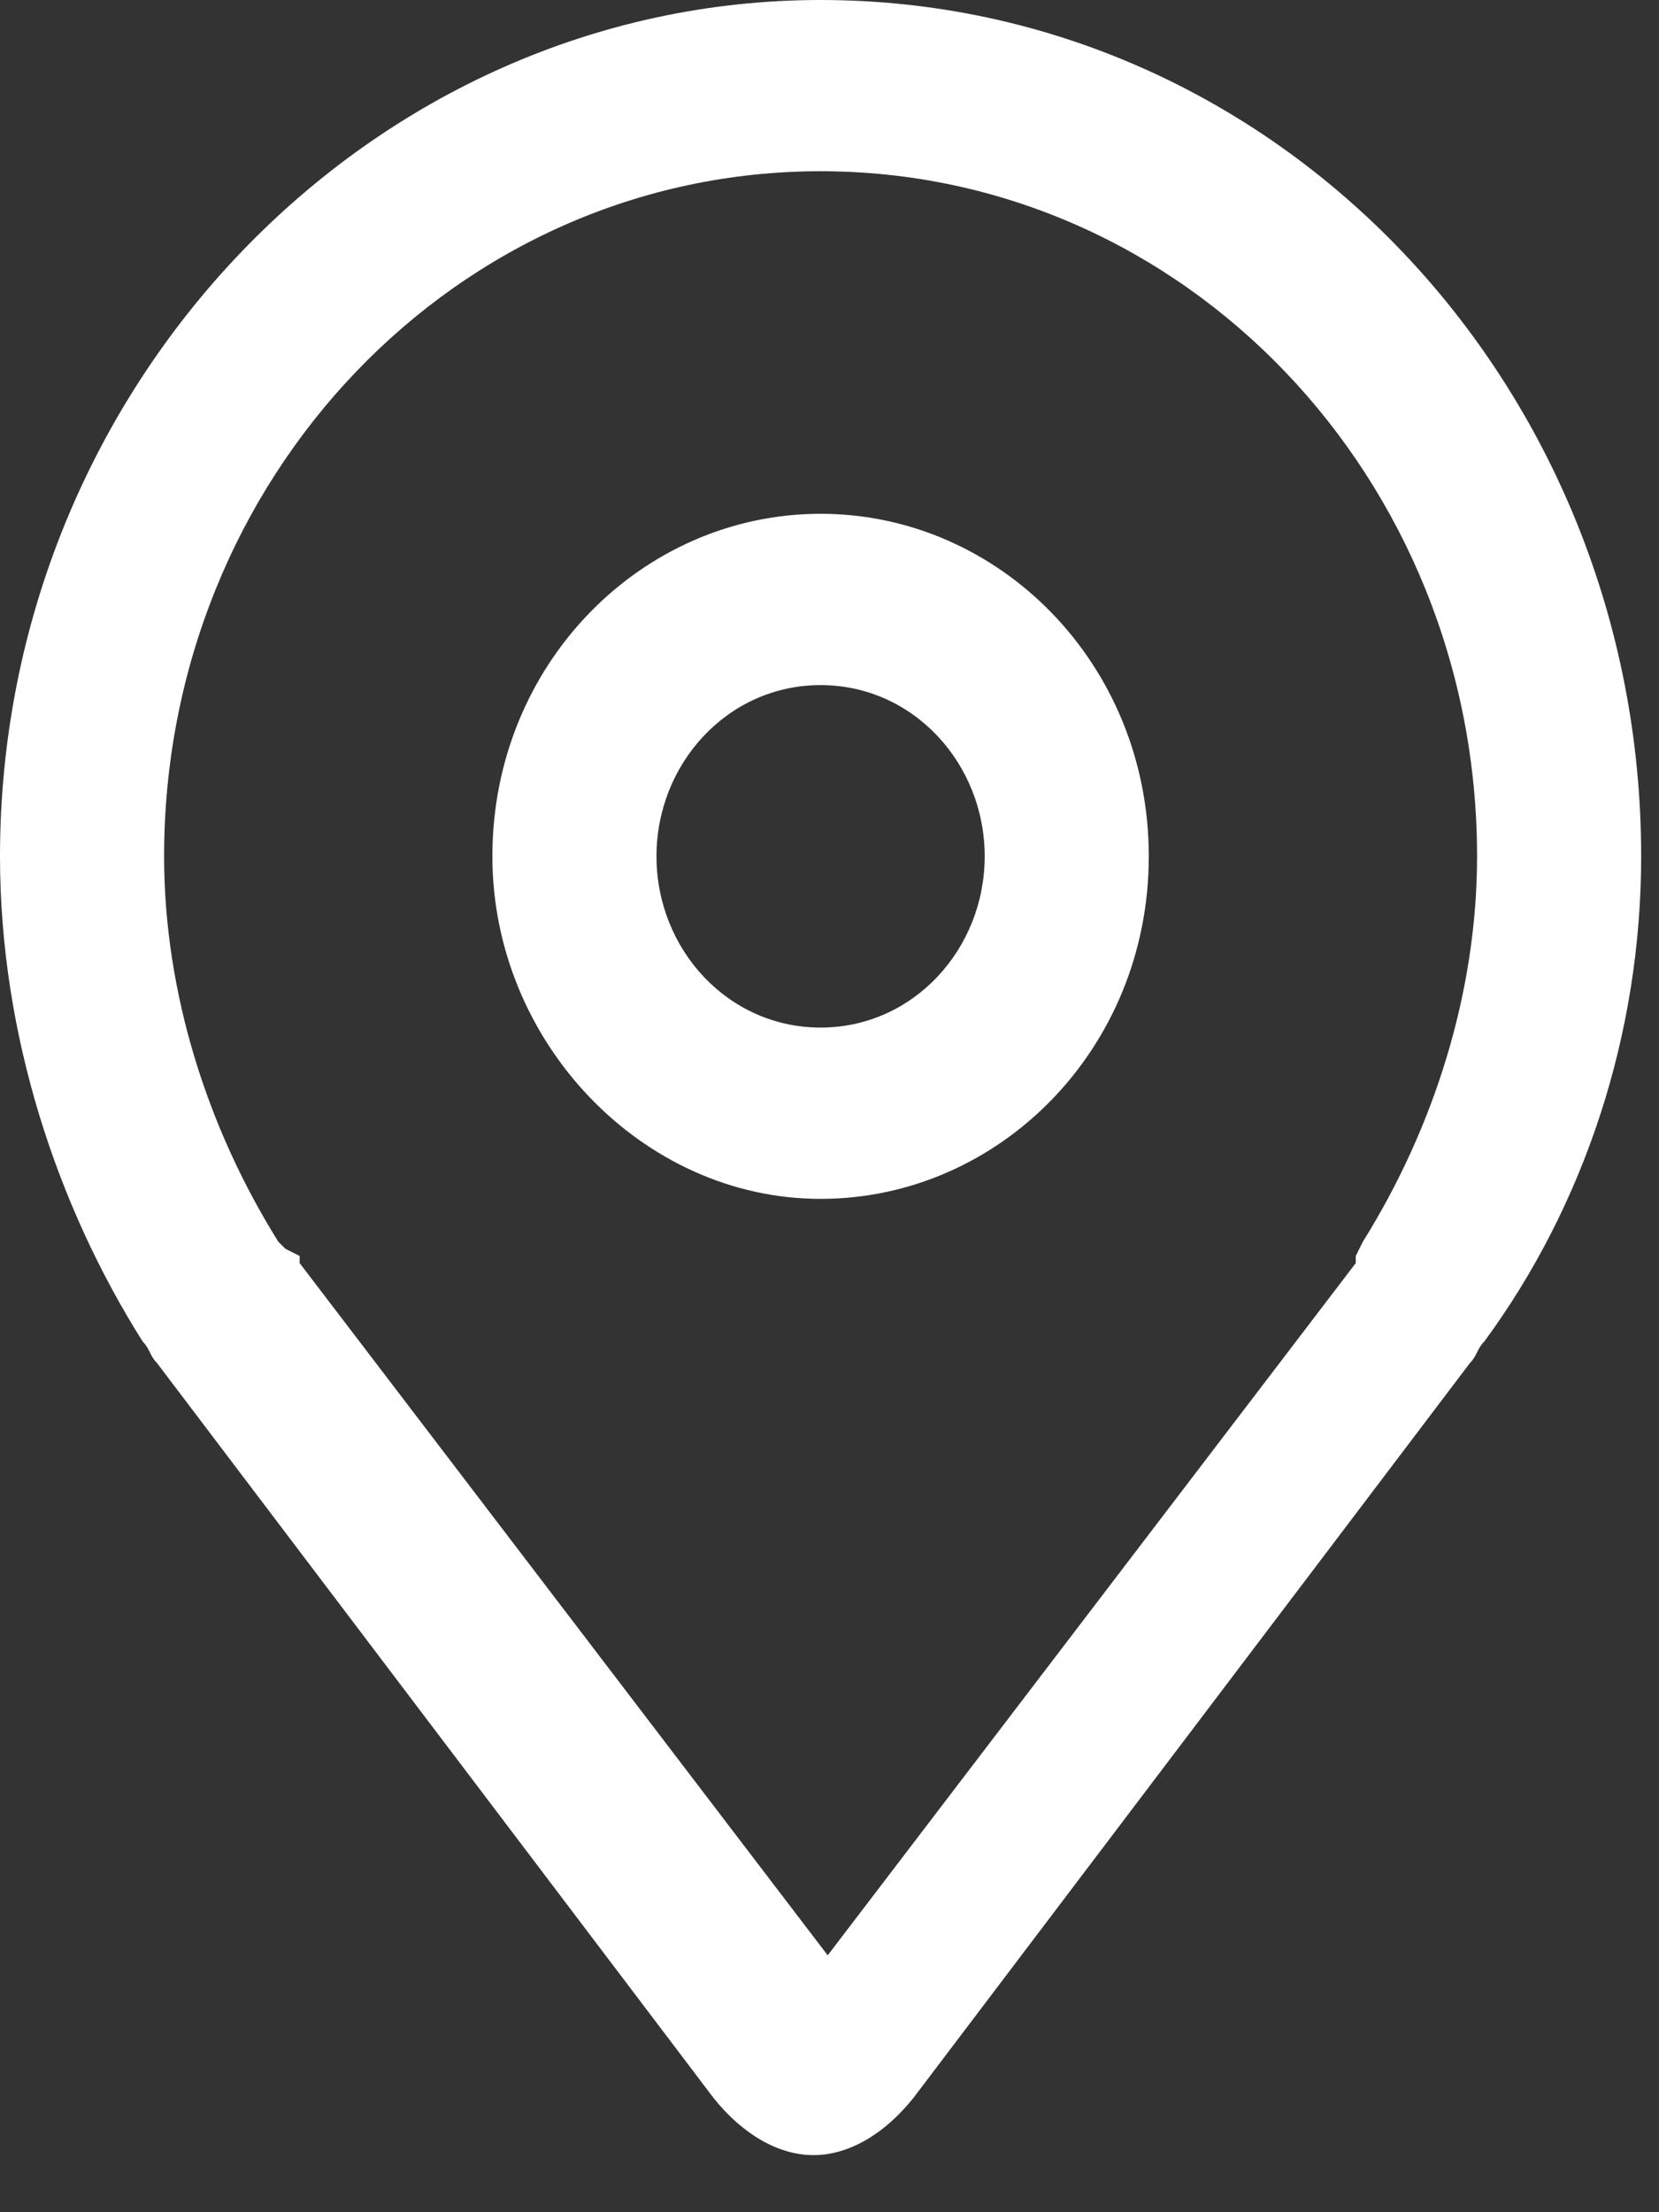 <svg width="24" height="32" viewBox="0 0 24 32" fill="none" xmlns="http://www.w3.org/2000/svg">
<rect x="0" y="0" width="24" height="32" fill="#333333" stroke="none"/>
<path d="M11.871 14.864C10.529 14.864 9.497 13.729 9.497 12.387C9.497 11.045 10.529 9.91 11.871 9.91C13.213 9.91 14.245 11.045 14.245 12.387C14.245 13.729 13.213 14.864 11.871 14.864ZM11.871 7.432C9.29 7.432 7.123 9.6 7.123 12.387C7.123 15.071 9.29 17.342 11.871 17.342C14.452 17.342 16.619 15.174 16.619 12.387C16.619 9.6 14.452 7.432 11.871 7.432ZM19.716 17.961L19.613 18.168V18.271L11.974 28.284L4.335 18.271V18.168L4.129 18.064L4.026 17.961C2.994 16.31 2.374 14.348 2.374 12.387C2.374 6.916 6.606 2.477 11.871 2.477C17.136 2.477 21.368 6.916 21.368 12.387C21.368 14.348 20.748 16.31 19.716 17.961ZM11.871 0C5.368 0 0 5.574 0 12.387C0 14.968 0.826 17.445 2.065 19.407C2.168 19.51 2.168 19.613 2.271 19.716L10.323 30.348C10.736 30.864 11.252 31.174 11.768 31.174C12.284 31.174 12.8 30.864 13.213 30.348L21.265 19.716C21.368 19.613 21.368 19.51 21.471 19.407C22.916 17.445 23.742 14.968 23.742 12.387C23.742 5.574 18.477 0 11.871 0Z" fill="white"/>
</svg>
